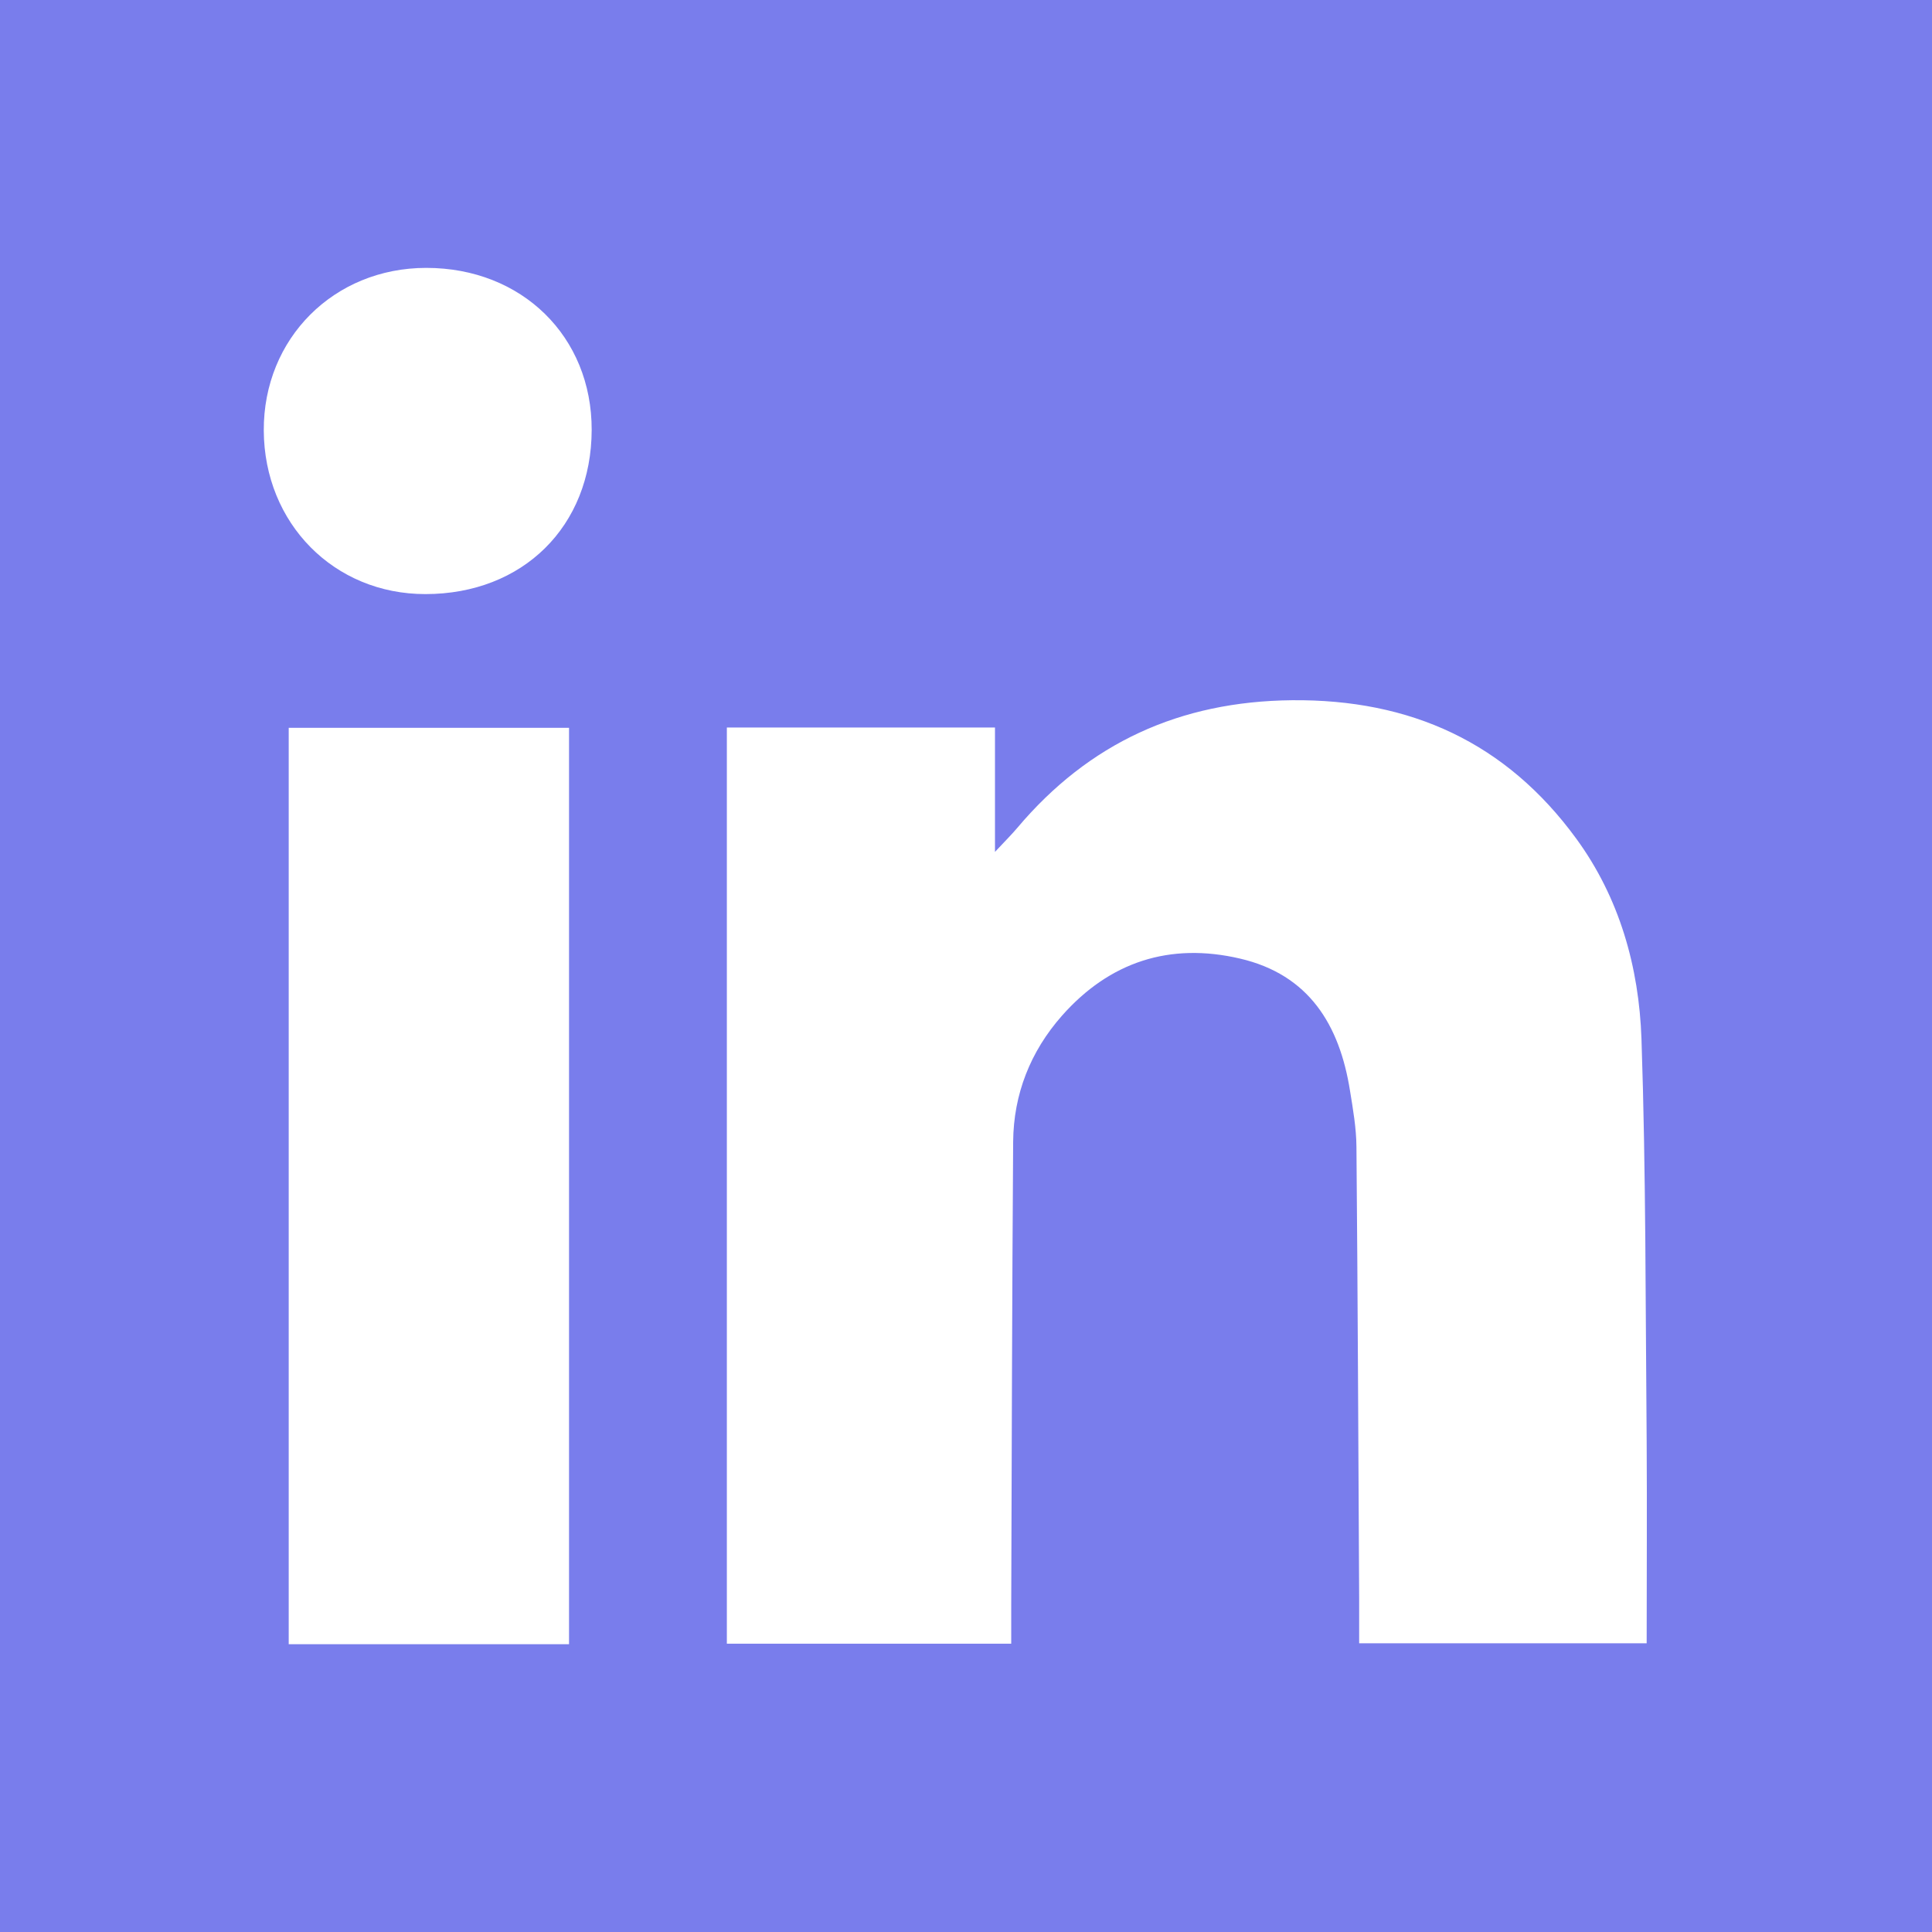 <svg width="32" height="32" viewBox="0 0 32 32" fill="none" xmlns="http://www.w3.org/2000/svg">
<path d="M32 32H0V0H32V32ZM12.039 12.048V27.225H16.749C16.749 27.005 16.749 26.813 16.749 26.623C16.758 24.052 16.763 21.482 16.781 18.912C16.787 18.123 17.067 17.416 17.587 16.826C18.378 15.929 19.378 15.606 20.538 15.877C21.681 16.143 22.187 16.975 22.36 18.064C22.41 18.372 22.465 18.686 22.467 18.996C22.489 21.491 22.498 23.986 22.512 26.483C22.512 26.729 22.512 26.976 22.512 27.218H27.274C27.274 26.09 27.281 24.987 27.274 23.886C27.254 21.66 27.263 19.432 27.188 17.208C27.147 16.019 26.824 14.869 26.106 13.888C24.945 12.299 23.363 11.578 21.396 11.598C19.546 11.617 18.037 12.303 16.848 13.714C16.76 13.818 16.663 13.915 16.48 14.11V12.05H12.039V12.048ZM9.425 27.233V12.055H4.782V27.233H9.425ZM7.046 9.84C8.661 9.84 9.796 8.717 9.8 7.122C9.804 5.575 8.645 4.437 7.06 4.437C5.532 4.437 4.362 5.605 4.369 7.13C4.376 8.669 5.533 9.842 7.048 9.84H7.046Z" fill="#797DEC"/>
</svg>
